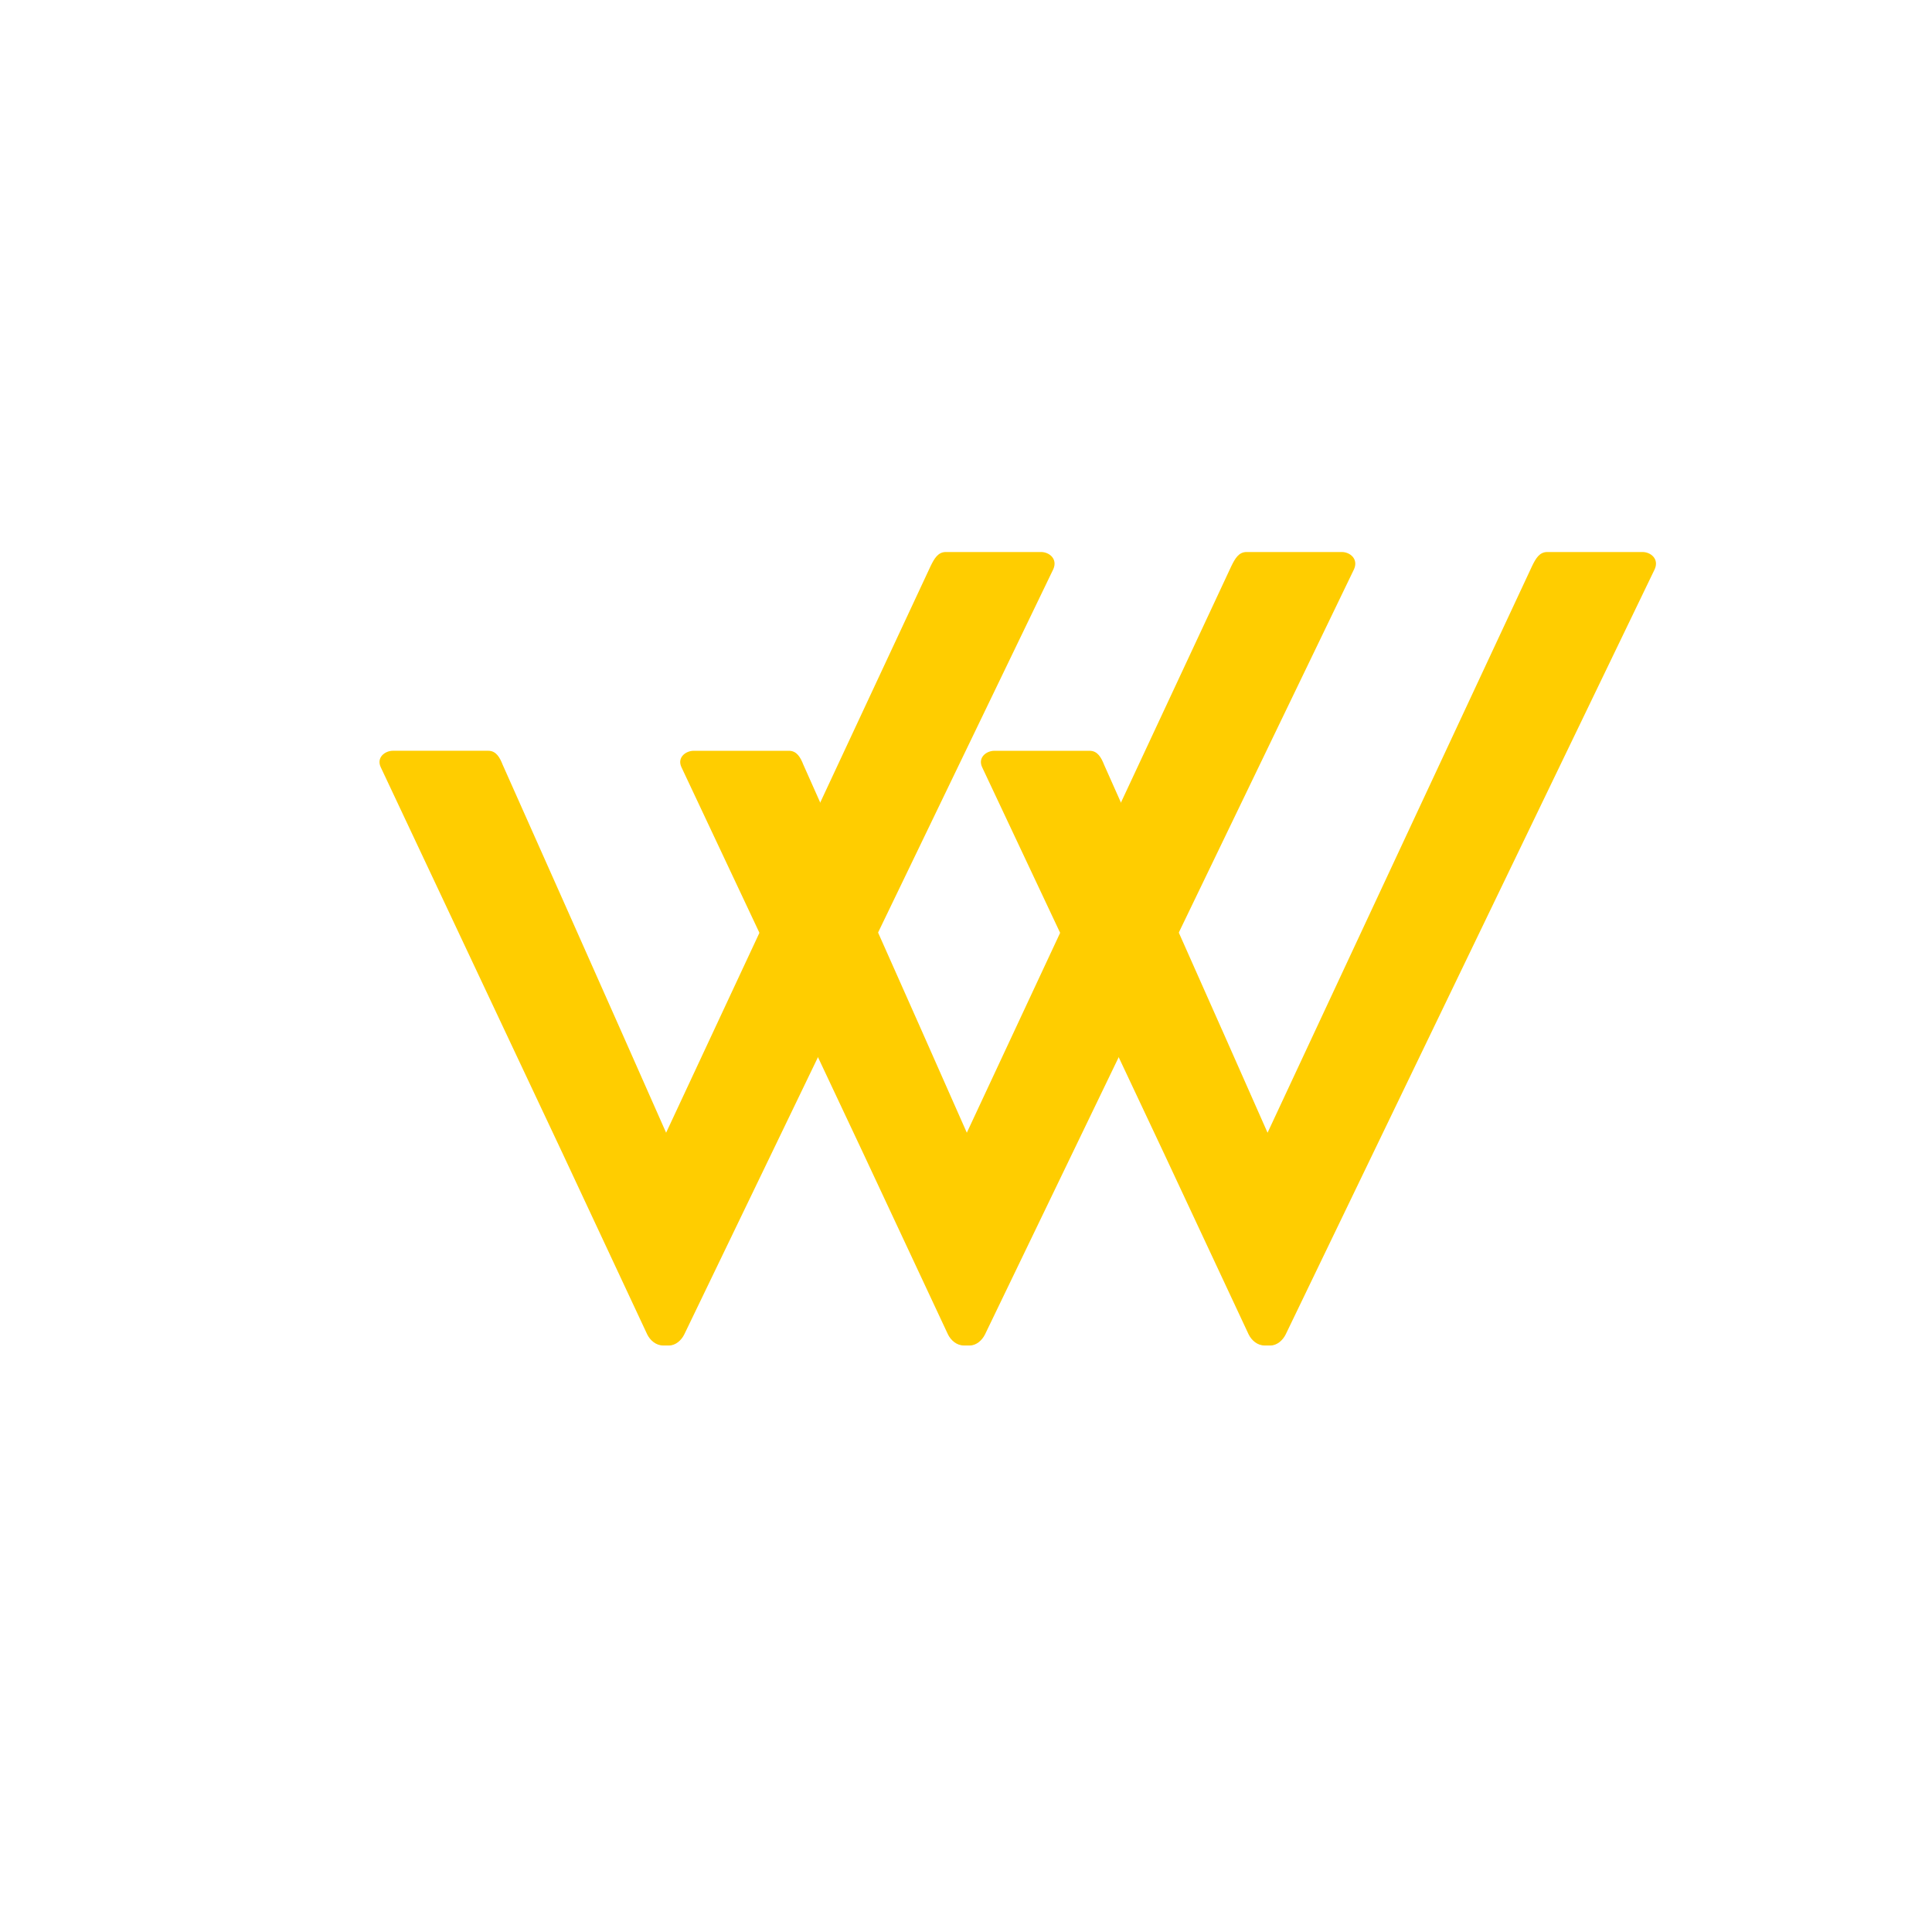 <svg width="68" height="68" viewBox="0 0 68 68" fill="none" xmlns="http://www.w3.org/2000/svg">
<g clip-path="url(#clip0_5980_64703)">
<path d="M21.834 36.228L23.445 39.868L32.755 19.923C32.883 19.663 33.012 19.429 33.292 19.429H36.642C36.923 19.429 37.229 19.663 37.076 20.027L24.084 46.967C23.982 47.175 23.778 47.357 23.548 47.357H23.343C23.088 47.357 22.883 47.175 22.78 46.967L19.789 40.57L17.744 36.228L13.398 26.997C13.244 26.659 13.551 26.424 13.832 26.424H17.181C17.462 26.424 17.591 26.658 17.693 26.918L19.789 31.625L21.834 36.228Z" fill="#FFCD00"/>
<path d="M32.419 36.228L34.029 39.868L43.34 19.923C43.469 19.663 43.596 19.429 43.877 19.429H47.226C47.507 19.429 47.814 19.663 47.661 20.027L34.669 46.967C34.567 47.175 34.362 47.357 34.132 47.357H33.927C33.672 47.357 33.467 47.175 33.365 46.967L30.373 40.571L28.328 36.228L23.982 26.997C23.828 26.659 24.136 26.425 24.417 26.425H27.765C28.047 26.425 28.175 26.659 28.277 26.918L30.373 31.625L32.419 36.228H32.419Z" fill="#FFCD00"/>
<path d="M43.003 36.228L44.614 39.868L53.924 19.923C54.051 19.663 54.18 19.429 54.46 19.429H57.81C58.091 19.429 58.398 19.663 58.244 20.027L45.252 46.967C45.15 47.175 44.945 47.357 44.715 47.357H44.511C44.255 47.357 44.05 47.175 43.948 46.967L40.957 40.571L38.912 36.228L34.565 26.997C34.412 26.659 34.719 26.425 35 26.425H38.349C38.63 26.425 38.758 26.659 38.861 26.918L40.957 31.625L43.002 36.228H43.003Z" fill="#FFCD00"/>
</g>
<defs>
<clipPath id="clip0_5980_64703">
<rect width="44.929" height="27.929" fill="white" transform="translate(13.357 19.429)"/>
</clipPath>
</defs>
</svg>
